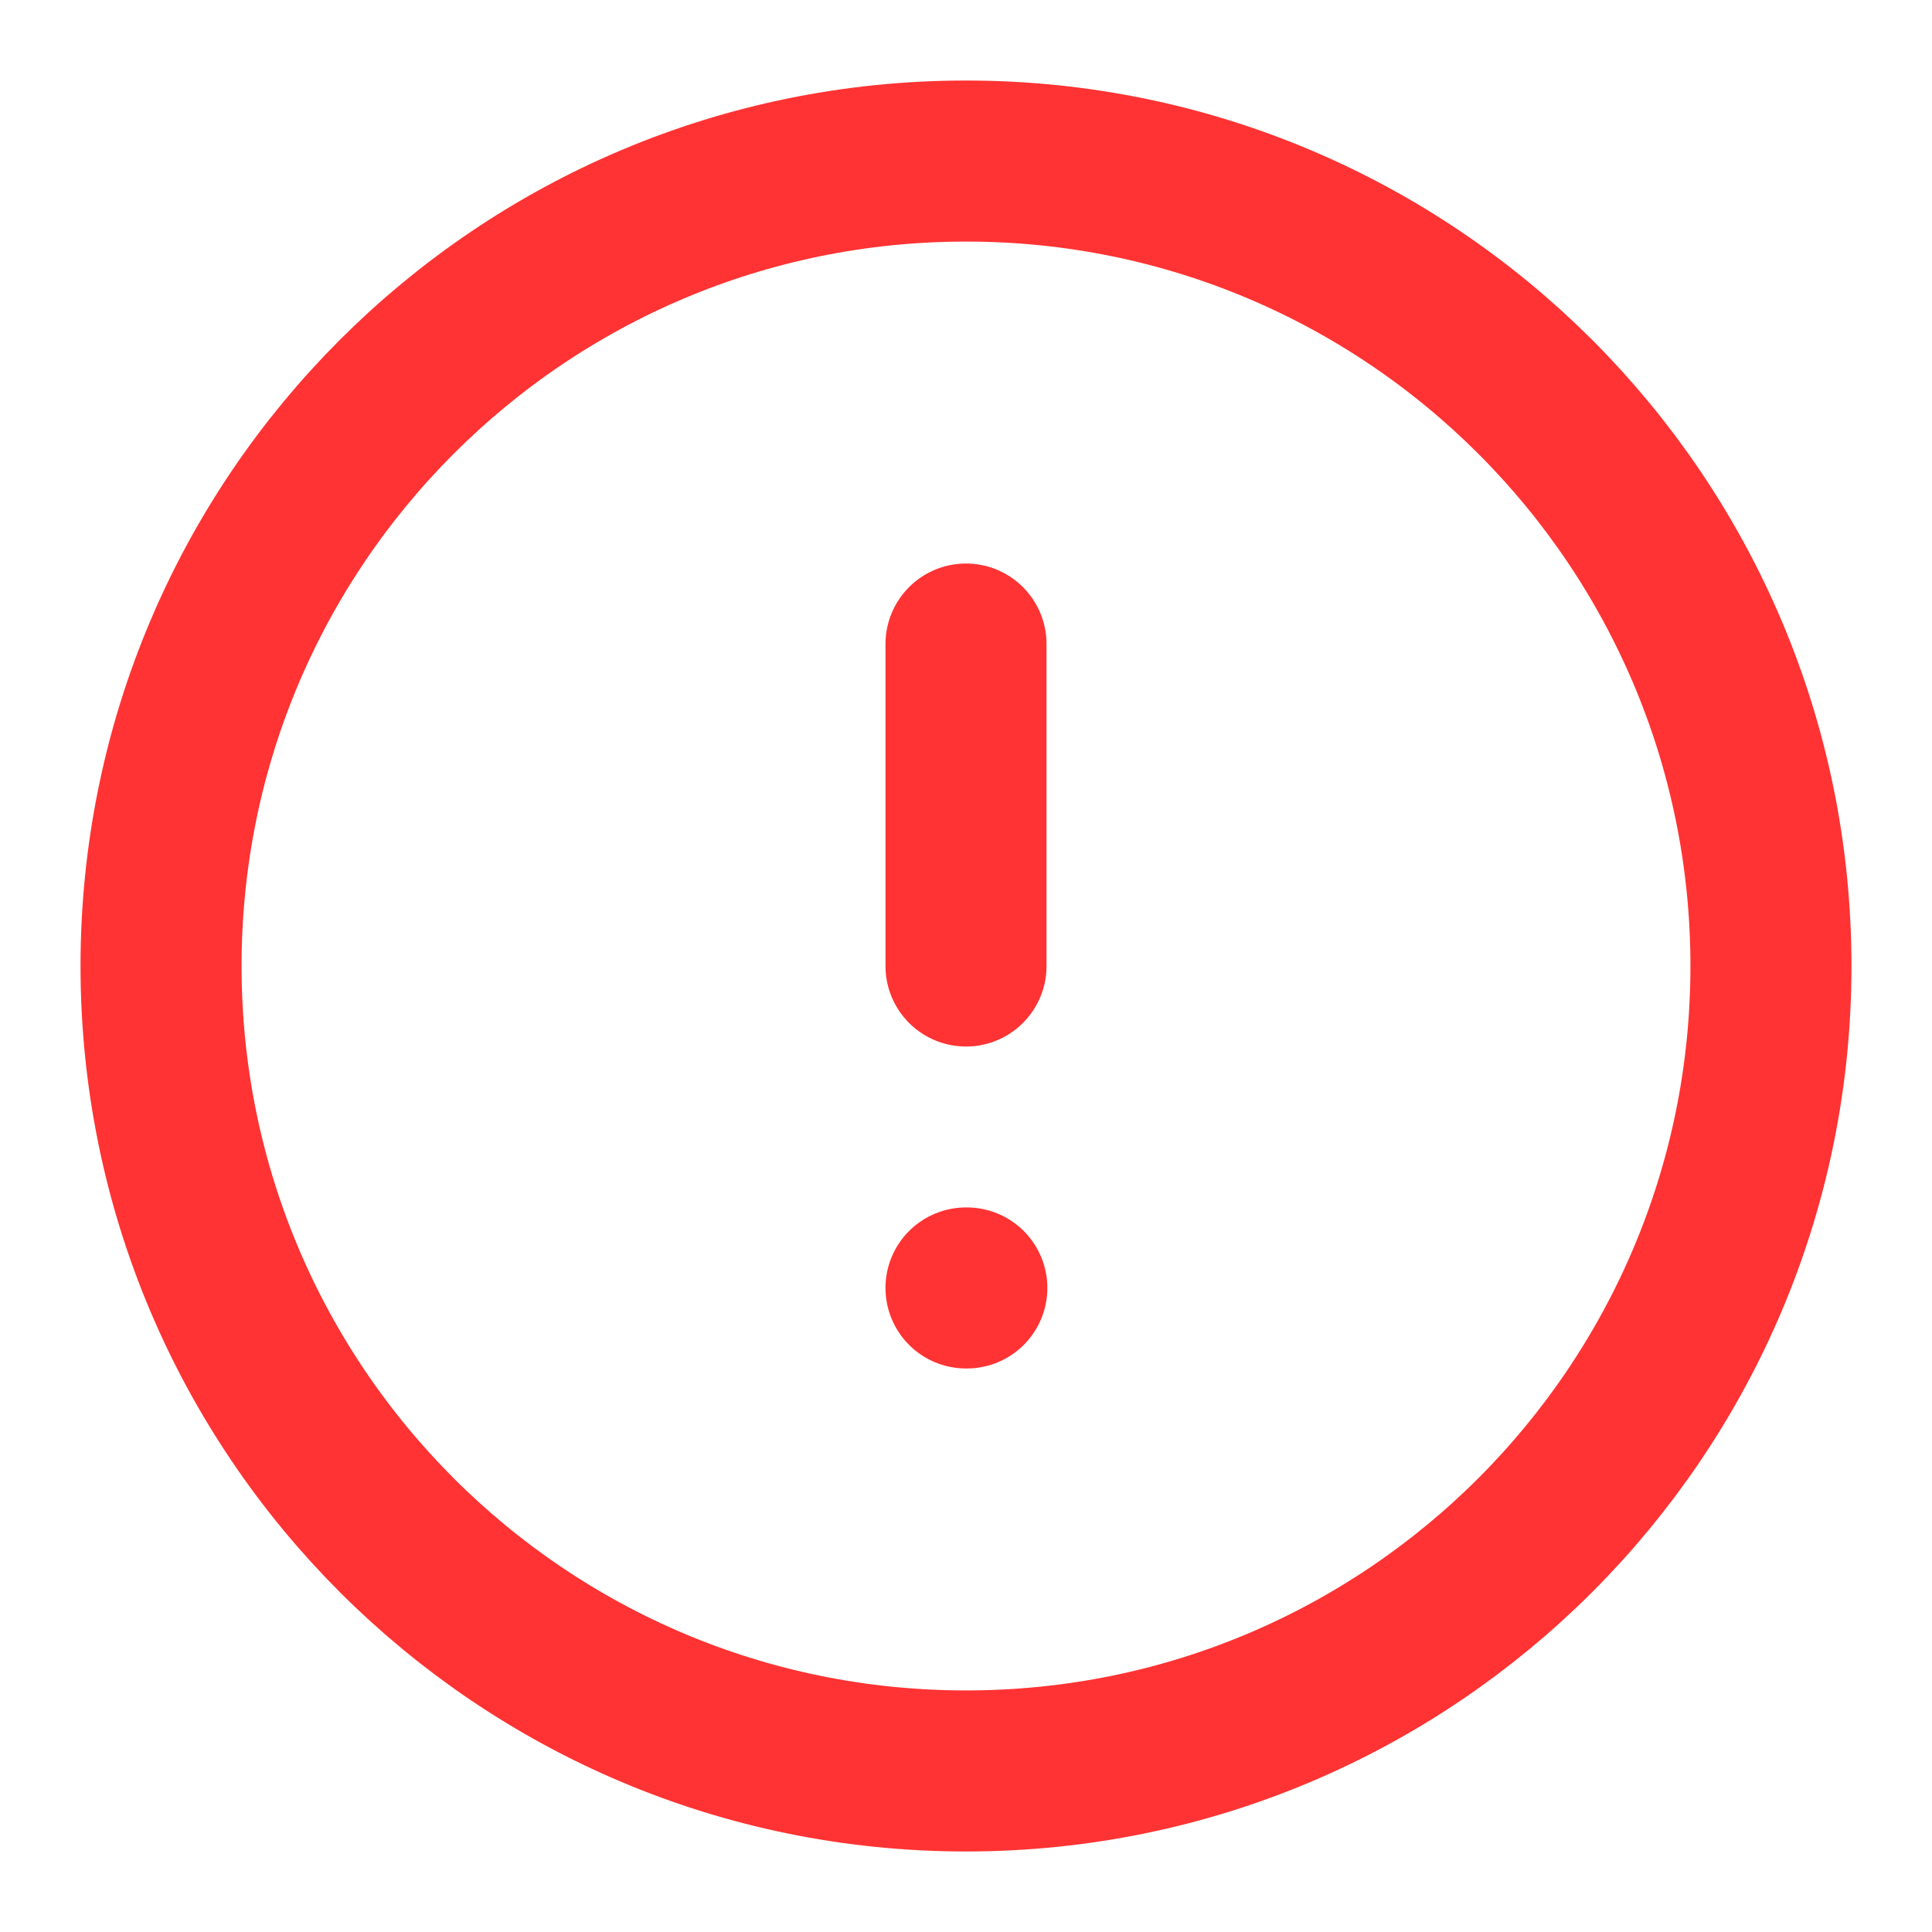 <svg width="14" height="14" viewBox="0 0 14 14" fill="none" xmlns="http://www.w3.org/2000/svg">
<g id="alert-circle" clip-path="url(#clip0_51_9932)">
<path id="Icon" d="M7 4.667V7M7 9.333H7.006M12.833 7C12.833 10.222 10.222 12.833 7 12.833C3.778 12.833 1.167 10.222 1.167 7C1.167 3.778 3.778 1.167 7 1.167C10.222 1.167 12.833 3.778 12.833 7Z" stroke="#FF3333" stroke-width="1.167" stroke-linecap="round" stroke-linejoin="round"/>
</g>
<defs>
<clipPath id="clip0_51_9932">
<rect width="14" height="14" fill="white"/>
</clipPath>
</defs>
</svg>
